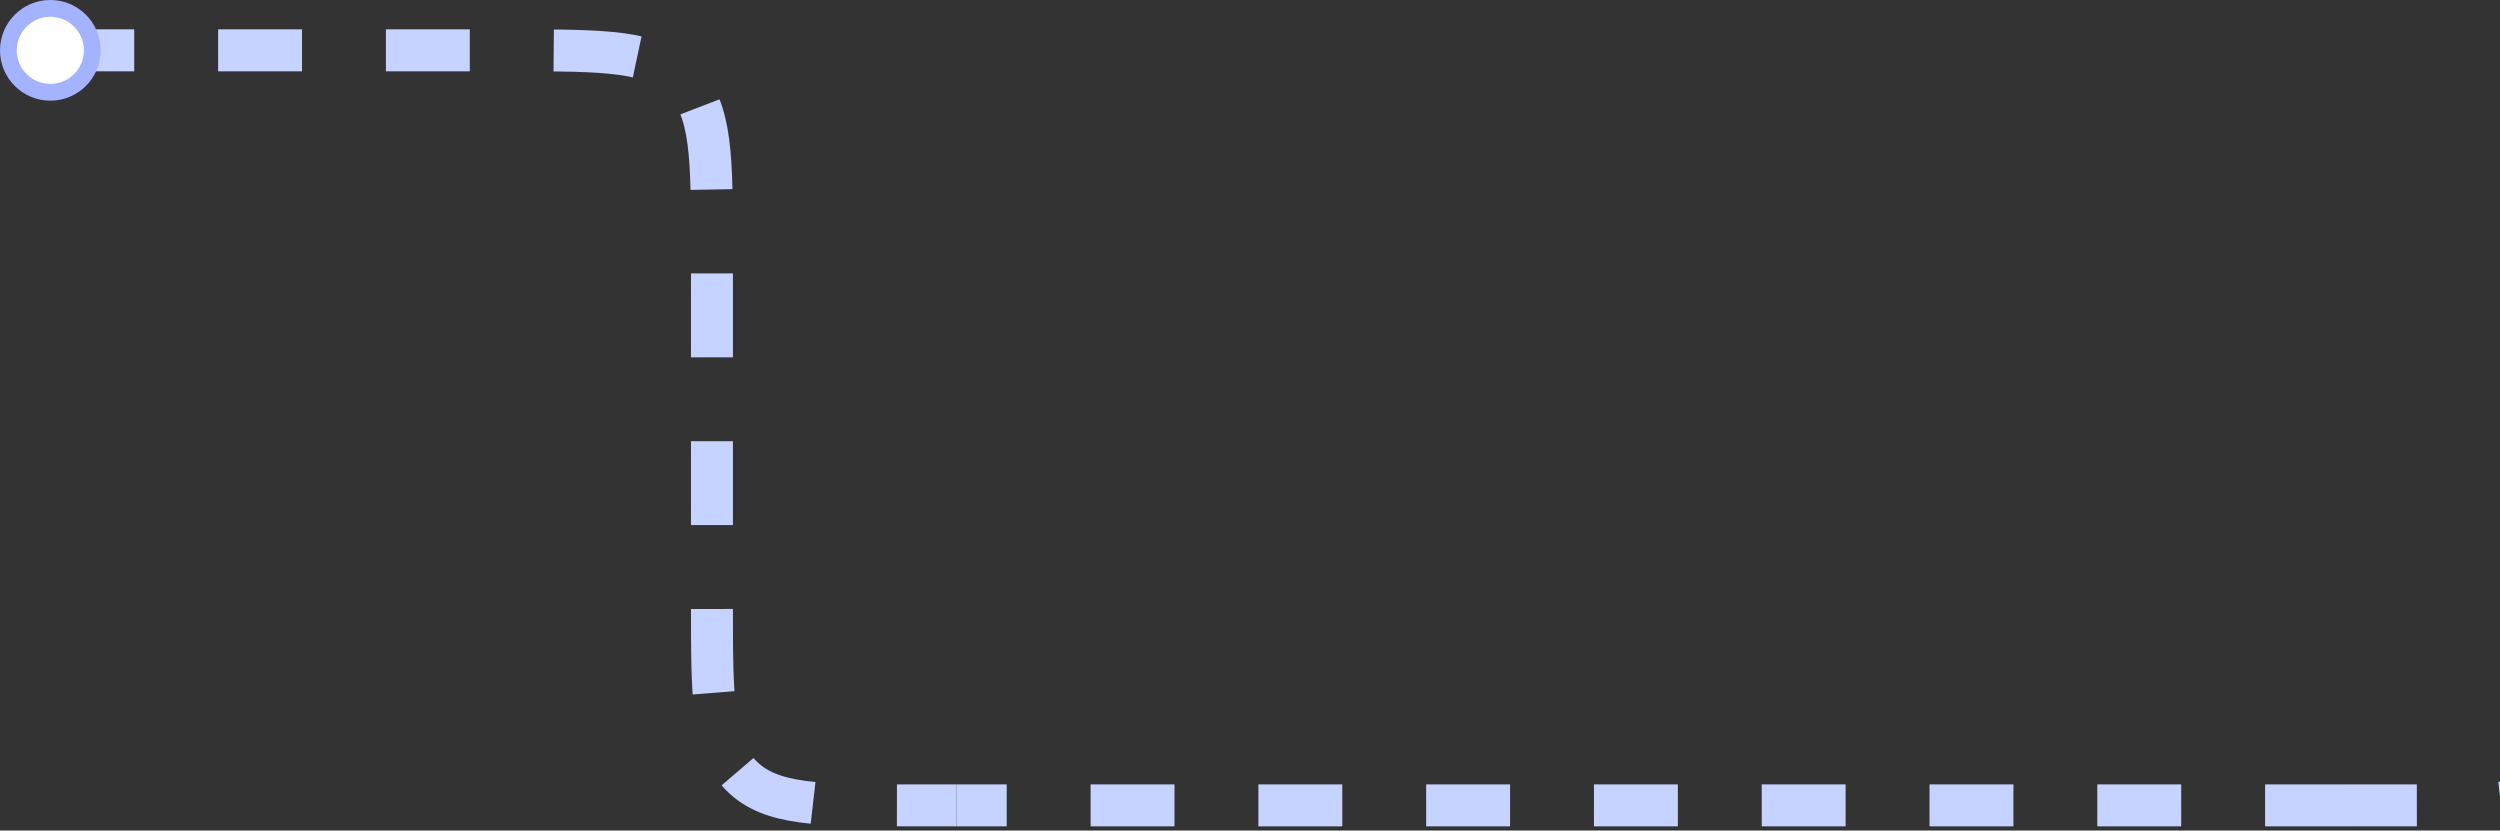 <svg width="298" height="99" viewBox="0 0 298 99" fill="none" xmlns="http://www.w3.org/2000/svg">
<rect x="0" y="0" width="298" height="99" fill="#333333" stroke="none"/>
<path d="M280 96H114" stroke="#C6D2FF" stroke-width="5" stroke-dasharray="10 10"/>
<path d="M389 6L333.964 6C322.65 6 316.993 6 313.478 9.515C309.964 13.029 309.964 18.686 309.964 30L309.964 72C309.964 83.314 309.964 88.971 306.449 92.485C302.934 96 297.277 96 285.964 96L280 96" stroke="#C6D2FF" stroke-width="5" stroke-dasharray="10 10"/>
<path d="M6 6L60.865 6C72.179 6 77.836 6 81.35 9.515C84.865 13.029 84.865 18.686 84.865 30L84.865 72C84.865 83.314 84.865 88.971 88.38 92.485C91.895 96 97.551 96 108.865 96L114 96" stroke="#C6D2FF" stroke-width="5" stroke-dasharray="10 10"/>
<circle cx="6" cy="6" r="5" transform="matrix(-1 0 0 1 12 0)" fill="white" stroke="#A3B3FF" stroke-width="2"/>
</svg>

